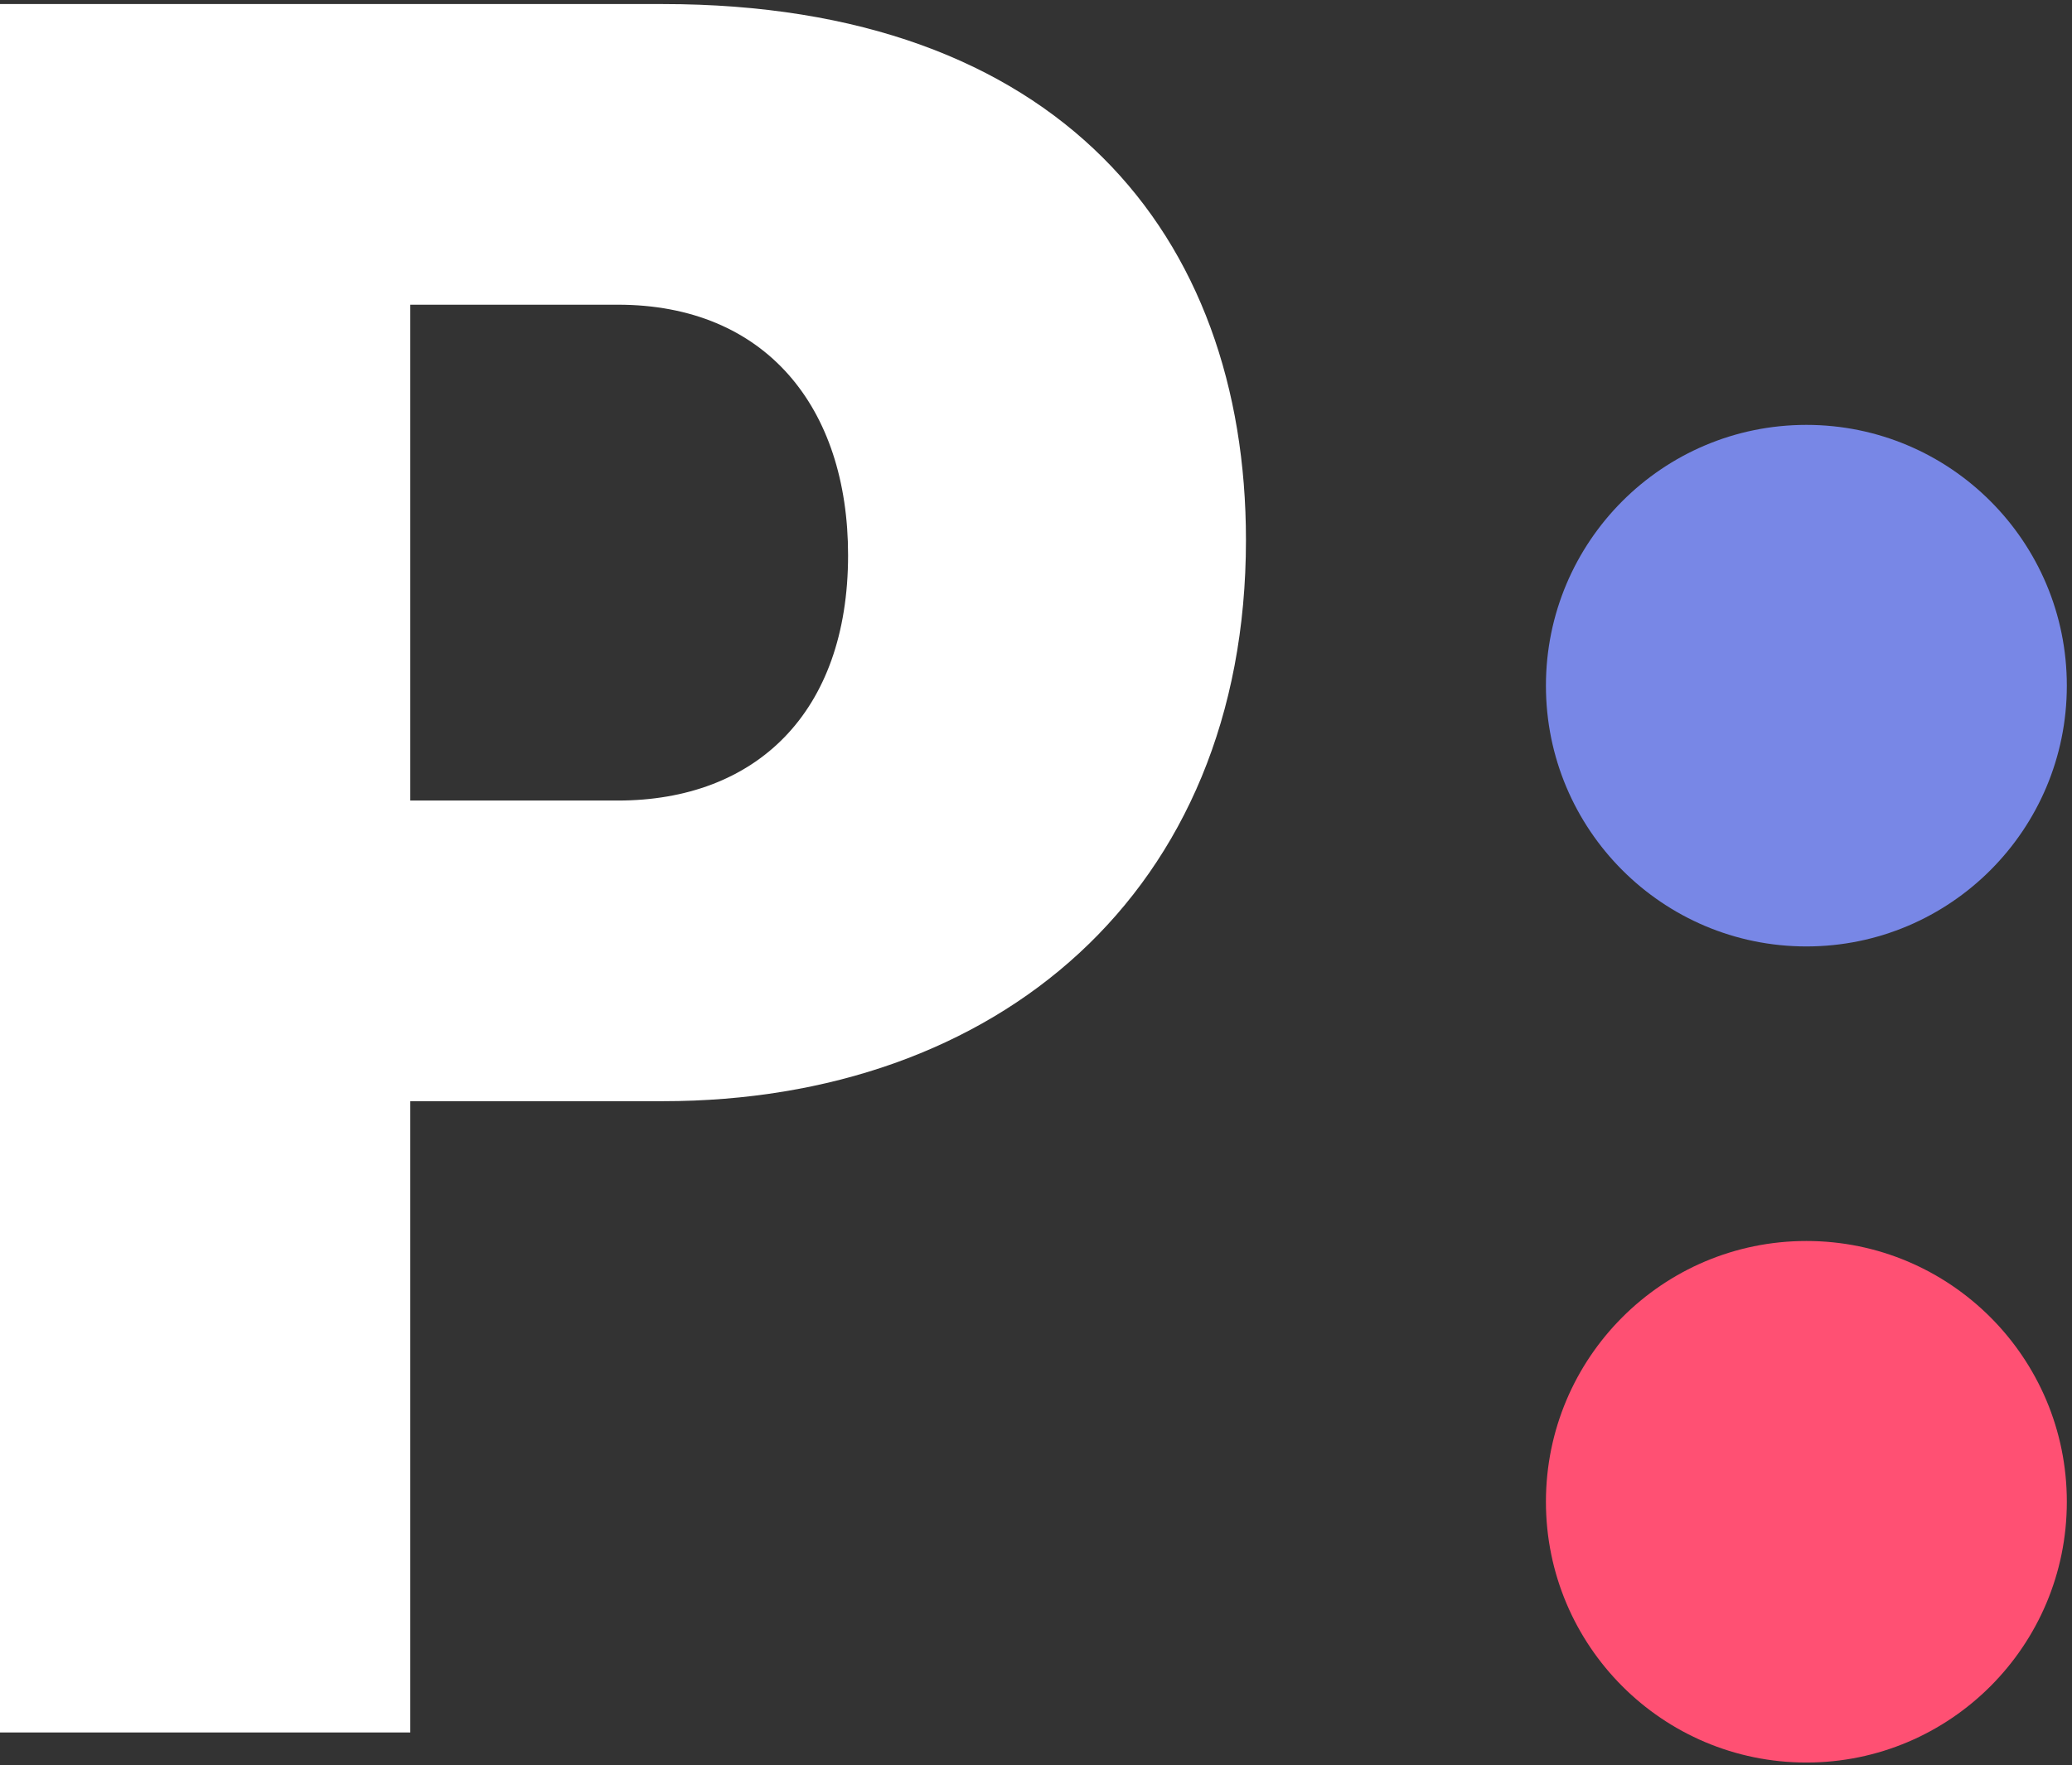 <svg width="399" height="340" viewBox="0 0 399 340" fill="none" xmlns="http://www.w3.org/2000/svg">
<rect x="0" y="0" width="399" height="340" fill="#333333" stroke="none"/>
<path fill-rule="evenodd" clip-rule="evenodd" d="M398.005 132.061C398.005 159.799 375.551 182.288 347.852 182.288C320.15 182.288 297.696 159.799 297.696 132.061C297.696 104.324 320.15 81.835 347.852 81.835C375.551 81.835 398.005 104.324 398.005 132.061Z" fill="#7887E6"/>
<path fill-rule="evenodd" clip-rule="evenodd" d="M398.005 289.248C398.005 316.985 375.551 339.474 347.852 339.474C320.15 339.474 297.696 316.985 297.696 289.248C297.696 261.51 320.15 239.021 347.852 239.021C375.551 239.021 398.005 261.51 398.005 289.248Z" fill="#FF5073"/>
<path fill-rule="evenodd" clip-rule="evenodd" d="M118.983 154.189H79.01V58.688H118.983C147.427 58.688 163.312 78.447 163.312 106.927C163.312 137.334 145.484 154.189 118.983 154.189ZM127.674 0.782H-0.001V333.683H79.01V212.094H127.674C191.735 212.094 239.931 172.062 239.931 104.021C239.931 45.172 203.78 0.782 127.674 0.782Z" fill="white"/>
</svg>
